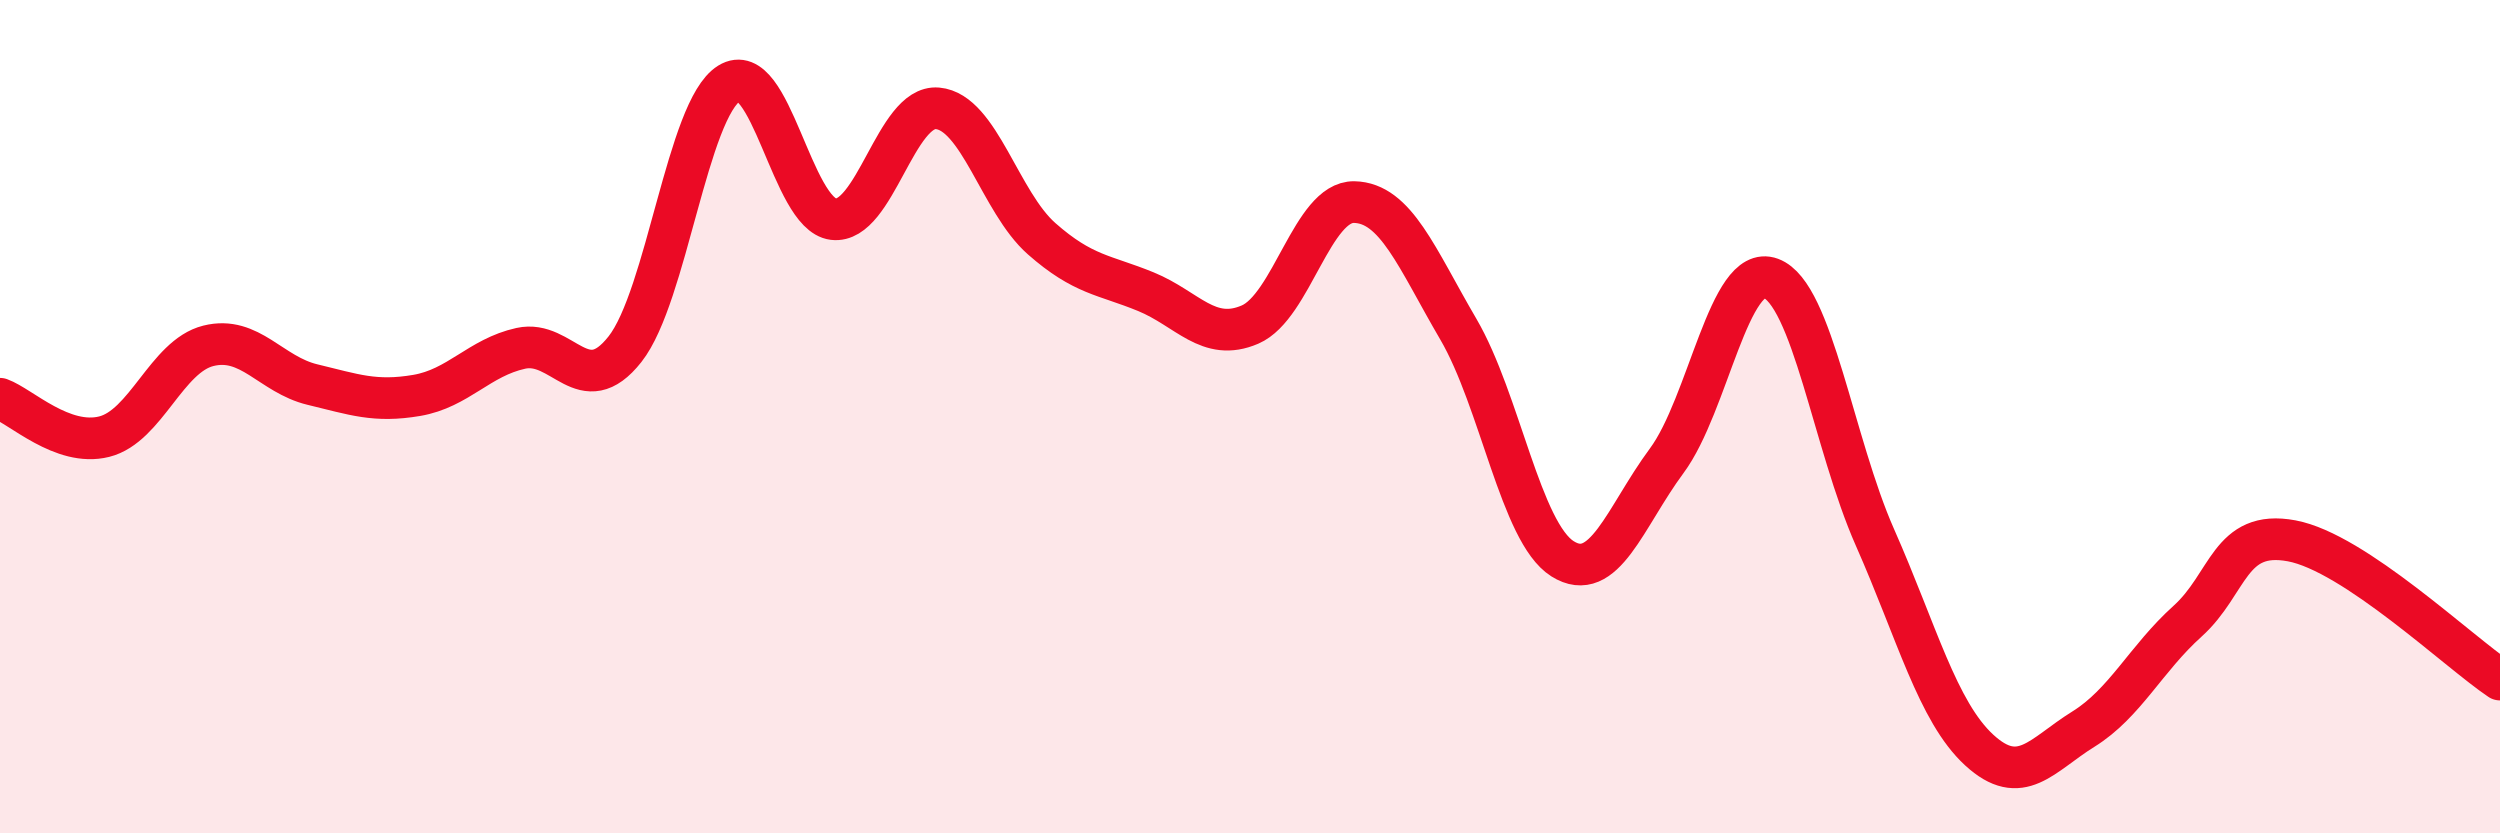 
    <svg width="60" height="20" viewBox="0 0 60 20" xmlns="http://www.w3.org/2000/svg">
      <path
        d="M 0,9.57 C 0.5,9.75 1.5,10.73 2.5,10.48 C 3.5,10.23 4,8.55 5,8.3 C 6,8.05 6.5,8.99 7.5,9.23 C 8.5,9.47 9,9.66 10,9.49 C 11,9.32 11.5,8.58 12.5,8.36 C 13.5,8.14 14,9.65 15,8.38 C 16,7.11 16.5,2.62 17.5,2 C 18.5,1.38 19,5.14 20,5.26 C 21,5.38 21.5,2.51 22.5,2.6 C 23.5,2.69 24,4.85 25,5.73 C 26,6.61 26.5,6.59 27.5,7 C 28.5,7.41 29,8.22 30,7.79 C 31,7.36 31.5,4.83 32.5,4.85 C 33.5,4.87 34,6.19 35,7.9 C 36,9.61 36.5,12.78 37.5,13.41 C 38.5,14.04 39,12.41 40,11.06 C 41,9.71 41.5,6.31 42.5,6.68 C 43.5,7.05 44,10.64 45,12.9 C 46,15.16 46.5,17.08 47.5,18 C 48.5,18.92 49,18.12 50,17.5 C 51,16.88 51.5,15.81 52.5,14.91 C 53.5,14.01 53.5,12.7 55,12.98 C 56.5,13.26 59,15.64 60,16.31L60 20L0 20Z"
        fill="#EB0A25"
        opacity="0.1"
        stroke-linecap="round"
        stroke-linejoin="round"
      />
      <path
        d="M 0,9.57 C 0.5,9.75 1.5,10.73 2.5,10.48 C 3.5,10.23 4,8.55 5,8.3 C 6,8.05 6.5,8.99 7.5,9.23 C 8.5,9.47 9,9.66 10,9.49 C 11,9.32 11.5,8.58 12.5,8.36 C 13.5,8.14 14,9.65 15,8.38 C 16,7.11 16.5,2.62 17.5,2 C 18.5,1.38 19,5.14 20,5.26 C 21,5.38 21.5,2.51 22.5,2.6 C 23.5,2.69 24,4.85 25,5.73 C 26,6.61 26.5,6.59 27.5,7 C 28.5,7.41 29,8.22 30,7.79 C 31,7.36 31.5,4.83 32.5,4.85 C 33.5,4.87 34,6.19 35,7.9 C 36,9.61 36.5,12.78 37.5,13.41 C 38.5,14.04 39,12.41 40,11.06 C 41,9.71 41.5,6.31 42.5,6.68 C 43.5,7.05 44,10.64 45,12.9 C 46,15.16 46.5,17.08 47.5,18 C 48.5,18.92 49,18.12 50,17.5 C 51,16.88 51.5,15.81 52.5,14.91 C 53.5,14.01 53.5,12.7 55,12.98 C 56.5,13.26 59,15.64 60,16.31"
        stroke="#EB0A25"
        stroke-width="1"
        fill="none"
        stroke-linecap="round"
        stroke-linejoin="round"
      />
    </svg>
  